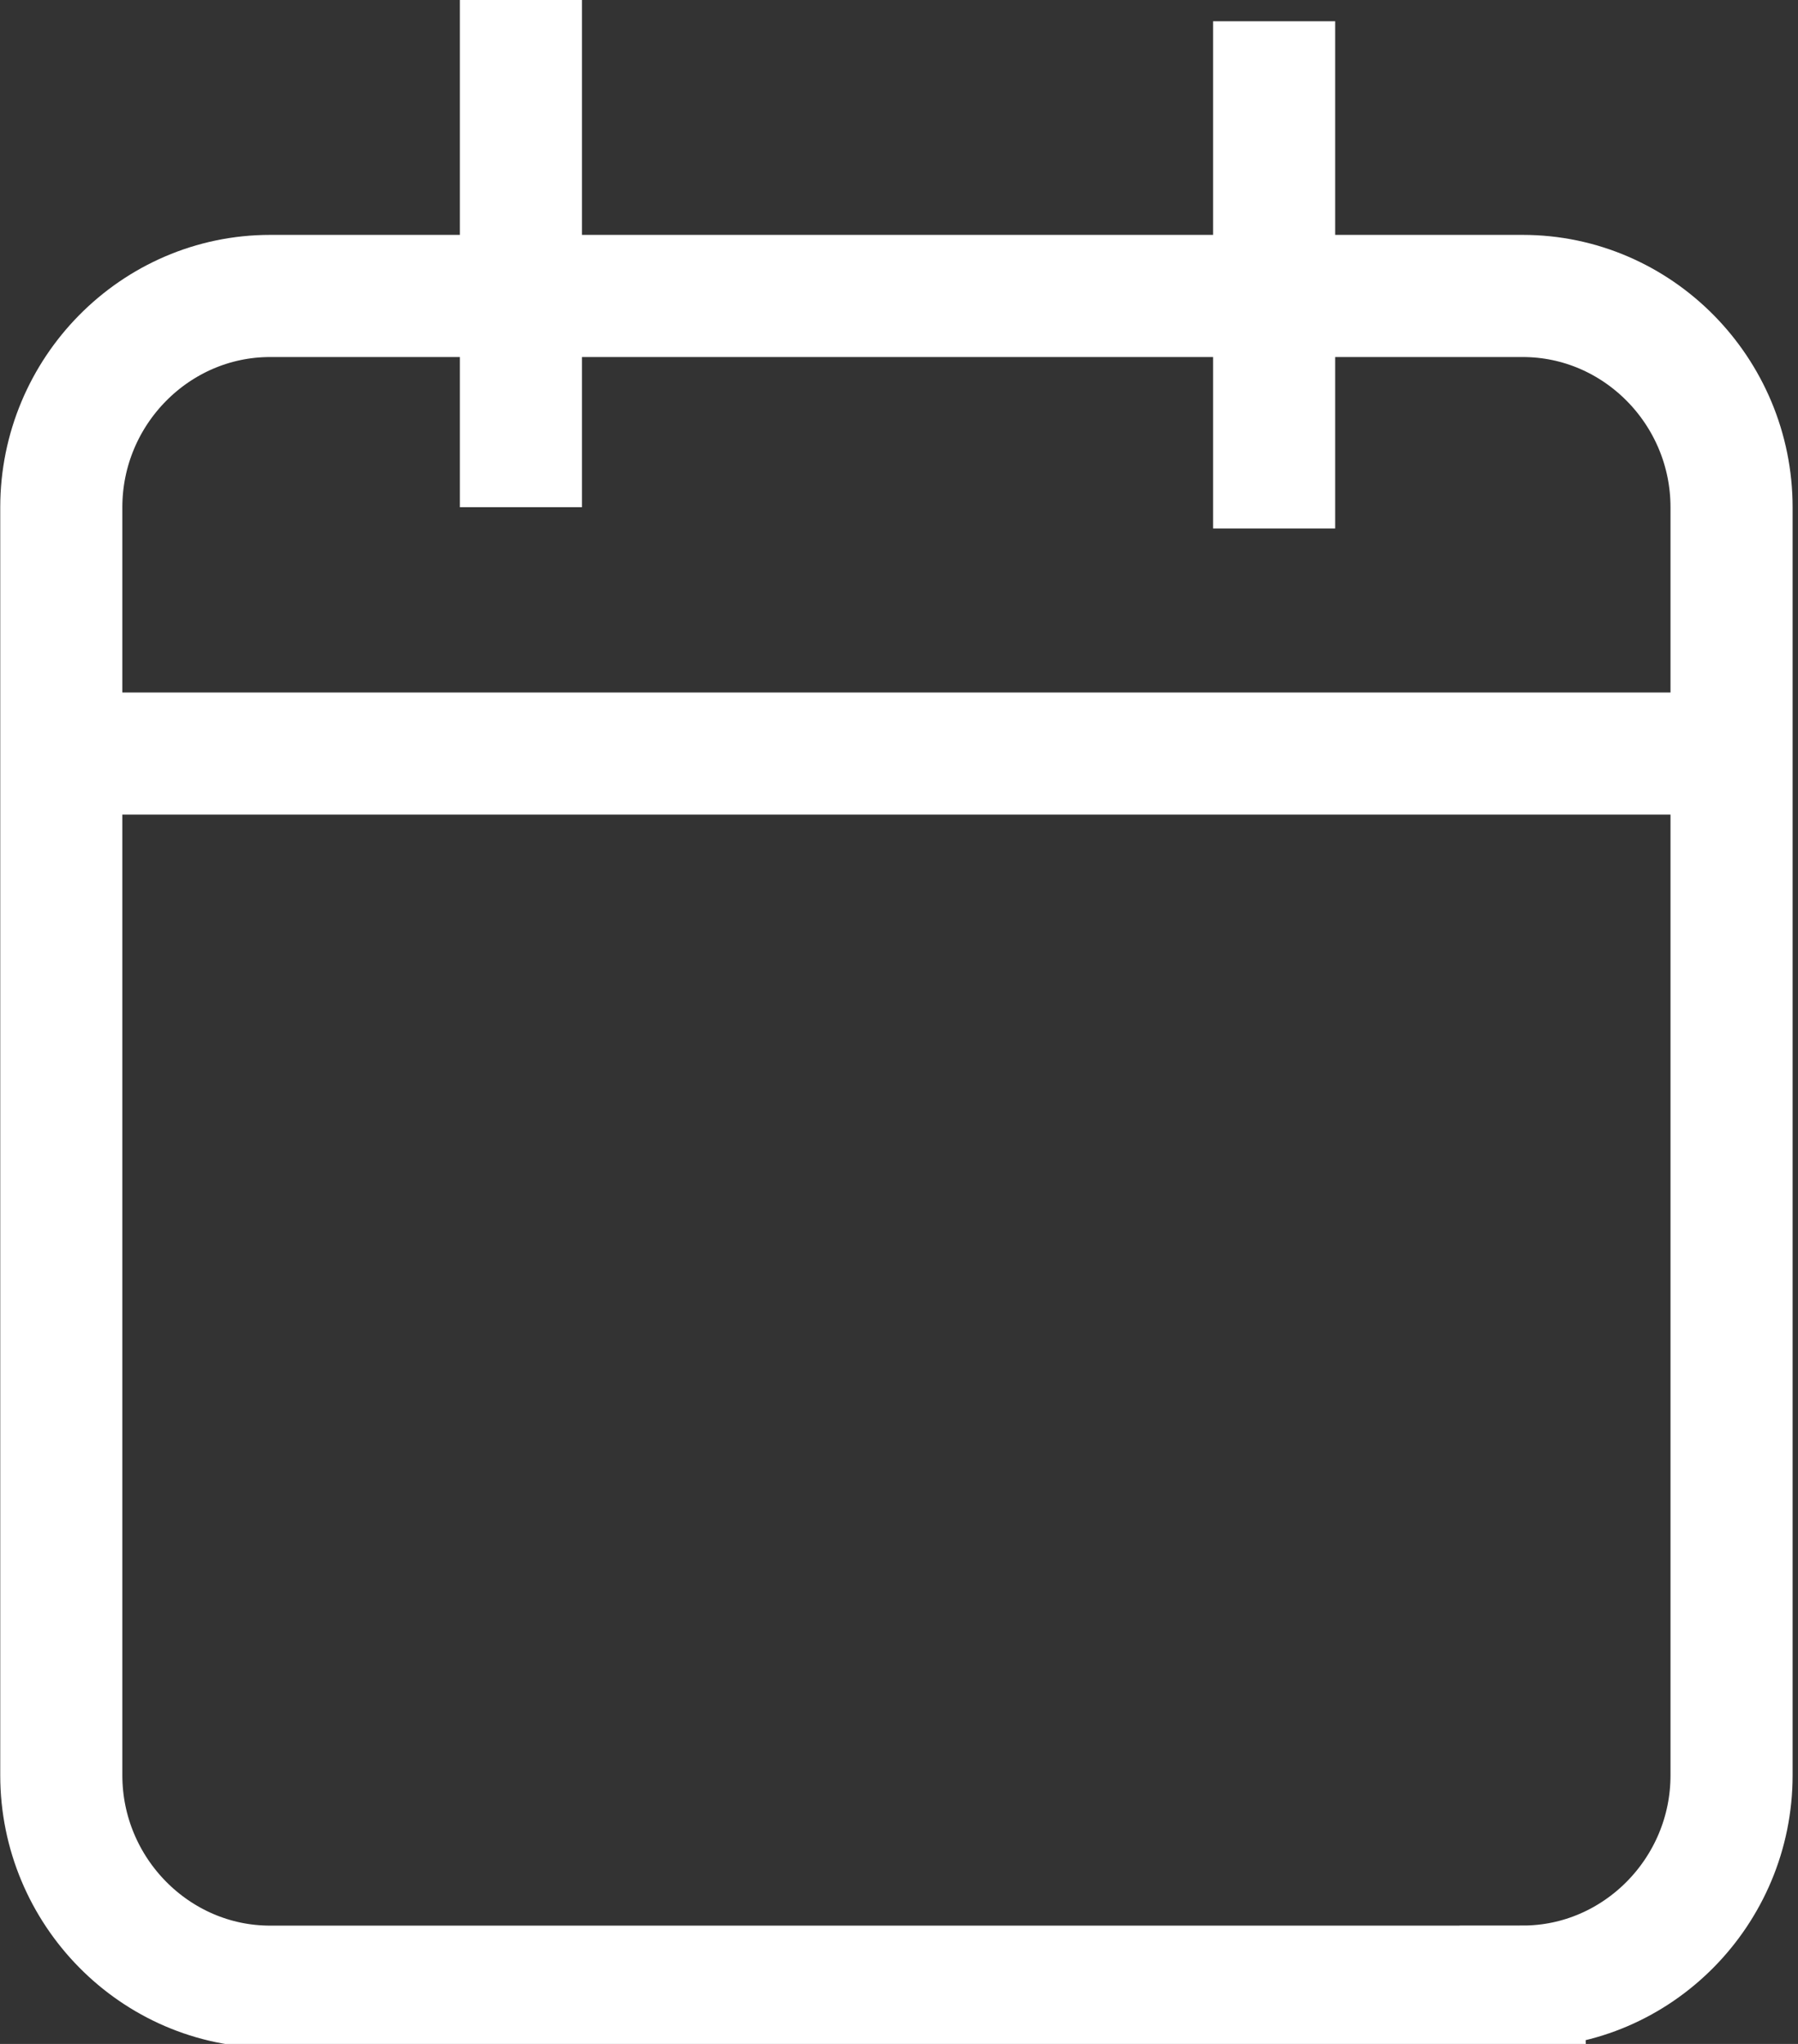 <svg viewBox="0 0 22 25" width="22" height="25" xmlns="http://www.w3.org/2000/svg" fill-rule="evenodd" clip-rule="evenodd" stroke-miterlimit="10"><rect x="0" y="0" width="22" height="25" fill="#333333" stroke="none"/><path d="M18.632 24.3H3.305C1.9 24.3.75 23.135.75 21.714V6.205C.75 4.783 1.9 3.62 3.305 3.62h15.327c1.406 0 2.555 1.163 2.555 2.585v15.51c0 1.42-1.15 2.584-2.555 2.584zM.75 9.217h20.437M6.374 6.204V0M15.59 6.464V.26" fill="none" stroke="#fff" stroke-width="1.494"/></svg>